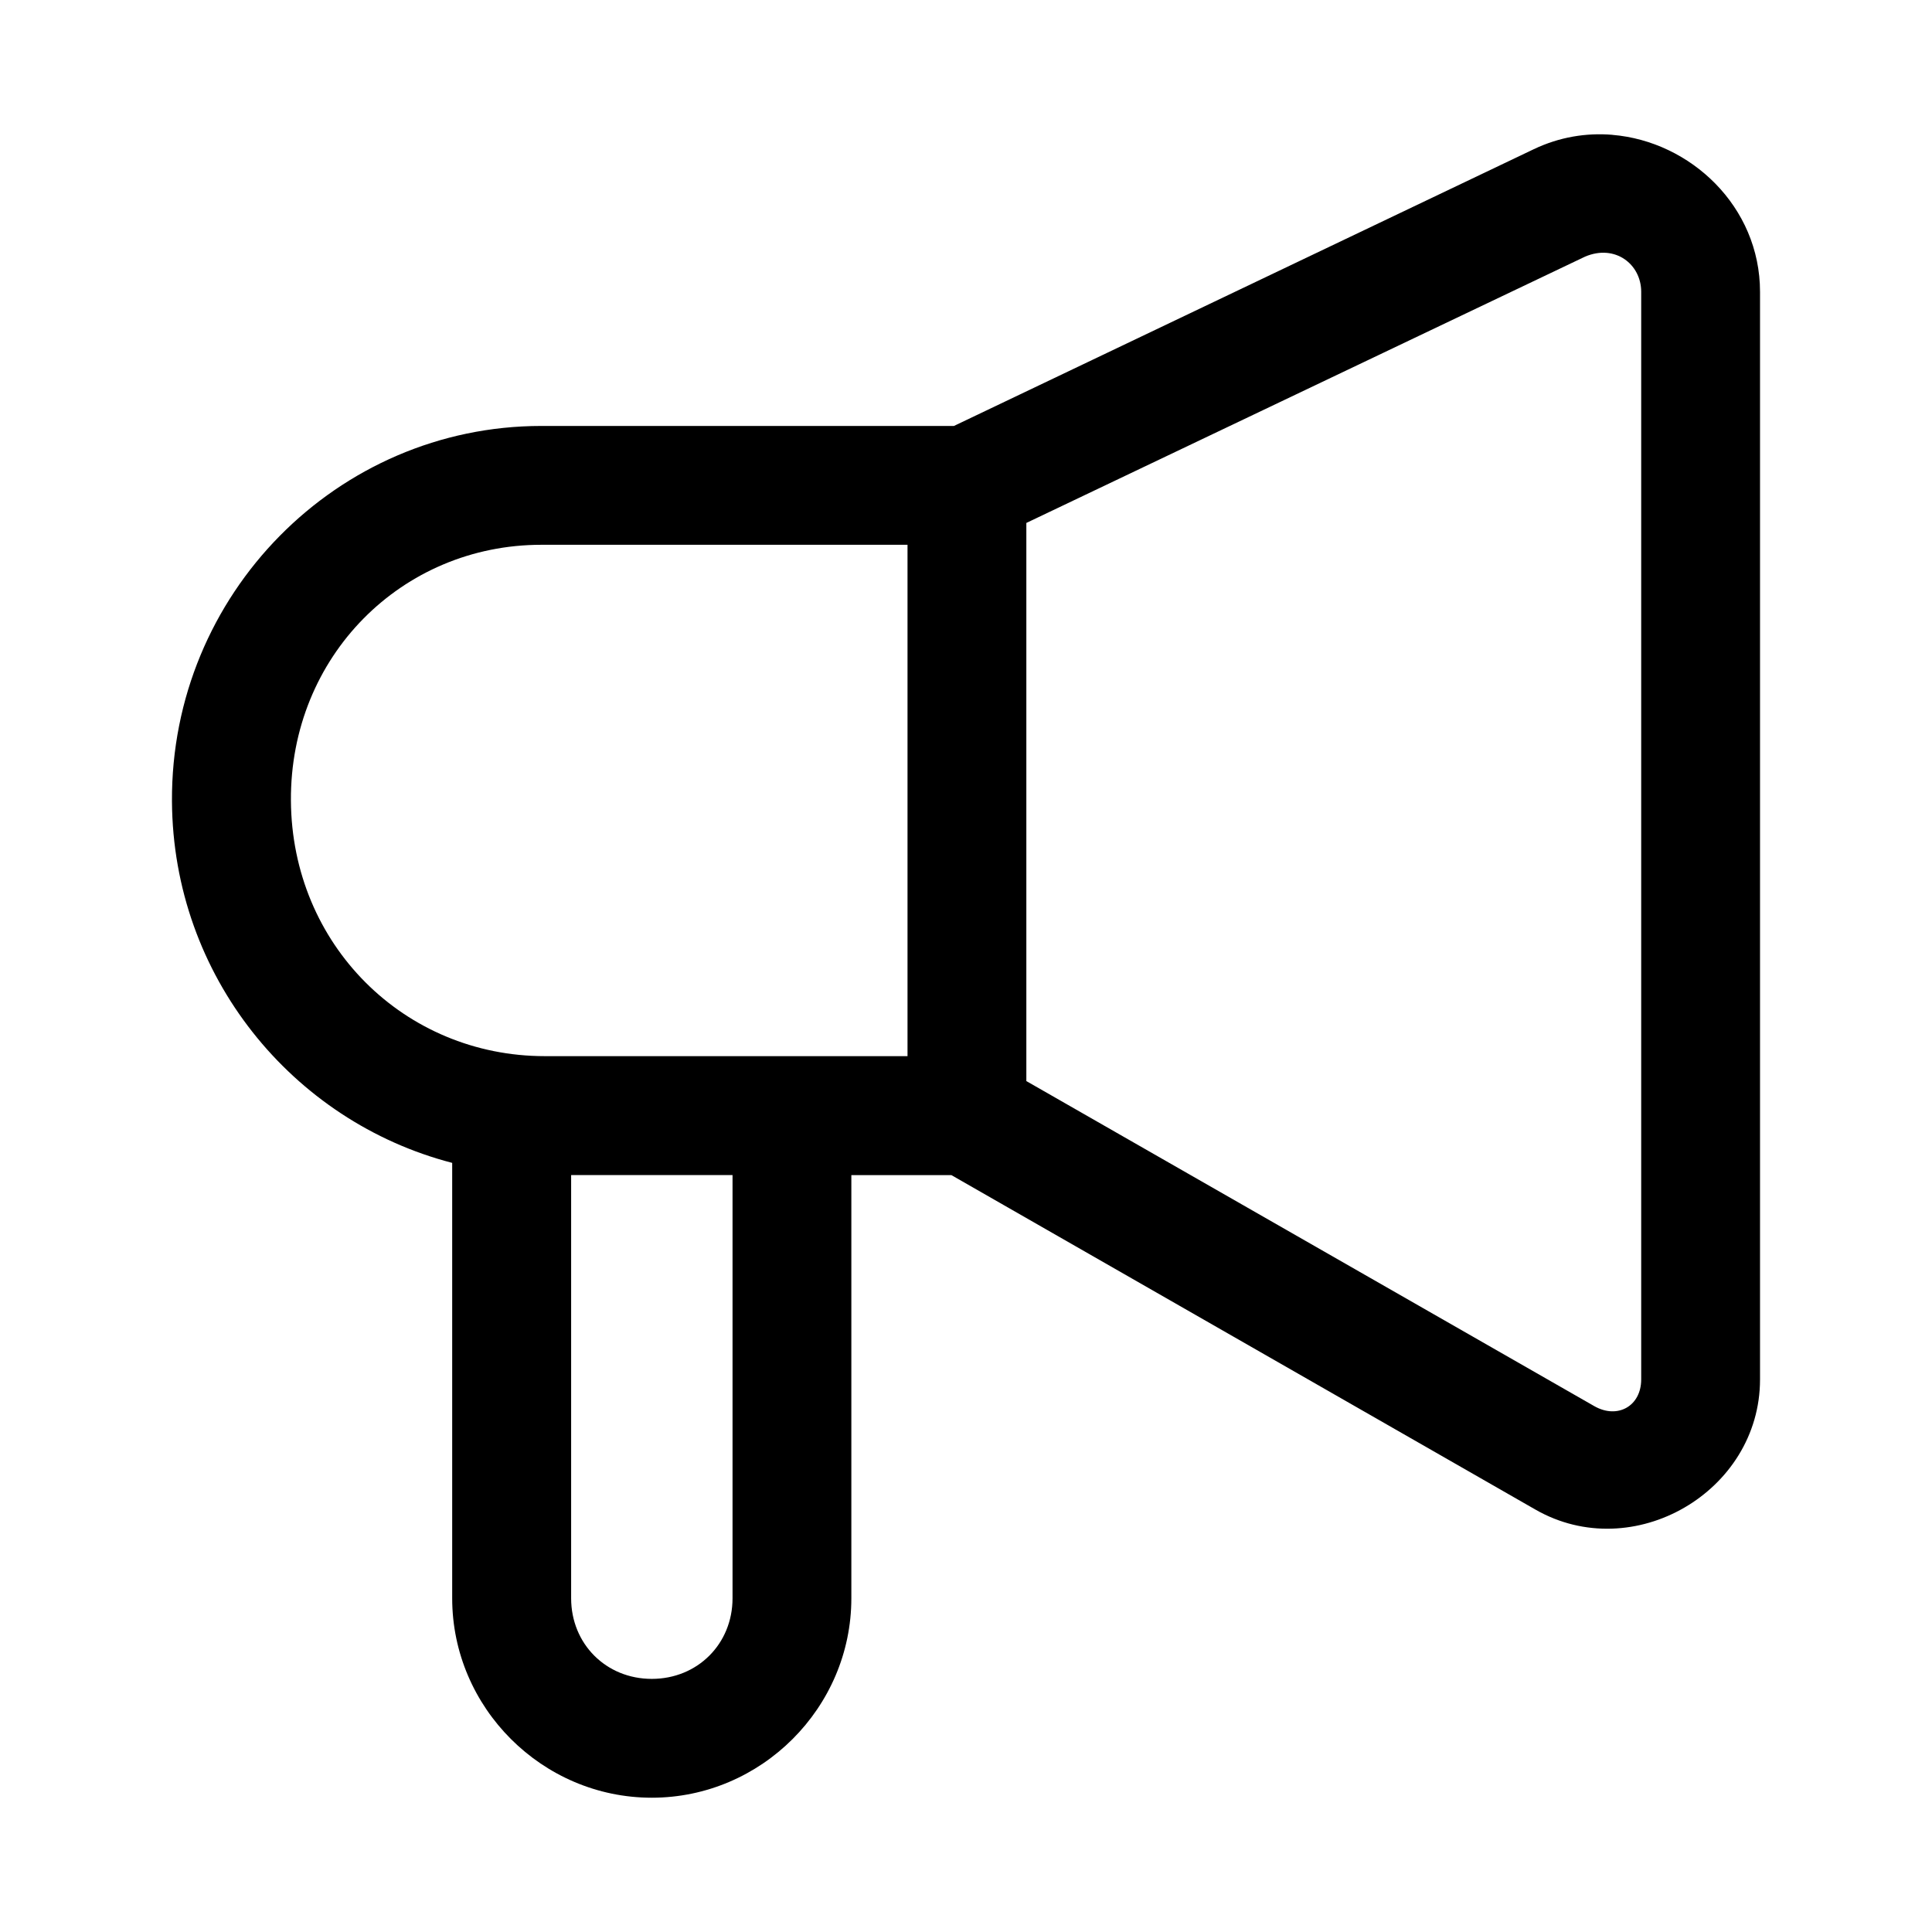 <?xml version="1.0" encoding="UTF-8"?>
<!-- The Best Svg Icon site in the world: iconSvg.co, Visit us! https://iconsvg.co -->
<svg fill="#000000" width="800px" height="800px" version="1.1" viewBox="144 144 512 512" xmlns="http://www.w3.org/2000/svg">
 <path d="m571.31 179.73c-6.898-0.578-14.043 0.566-20.848 3.812l-153.66 73.34h-109.35c-54.055 0-98.199 44.582-97.879 99.477 0.27 46.266 31.898 84.836 74.262 95.816v115.38c0 29.012 23.879 52.859 52.891 52.859 29.012 0 52.891-23.848 52.891-52.859v-112.14h26.508l154.8 88.652c25.855 14.801 59.5-4.707 59.5-34.5v-288.22c0-22.625-18.418-39.879-39.113-41.605zm7.625 41.605v288.22c0 7.09-6.281 10.605-12.453 7.074l-150.49-86.133v-147.91l148.06-70.57c7.969-3.398 14.883 2.008 14.883 9.316zm-291.48 67.035h97.047v135.52h-96.125c-37.203 0-67.059-29.516-67.281-67.742-0.223-38.191 29.375-67.773 66.359-67.773zm7.902 167.04h42.773v112.14c0 12.102-9.277 21.371-21.402 21.371s-21.371-9.273-21.371-21.371z"/>
</svg>